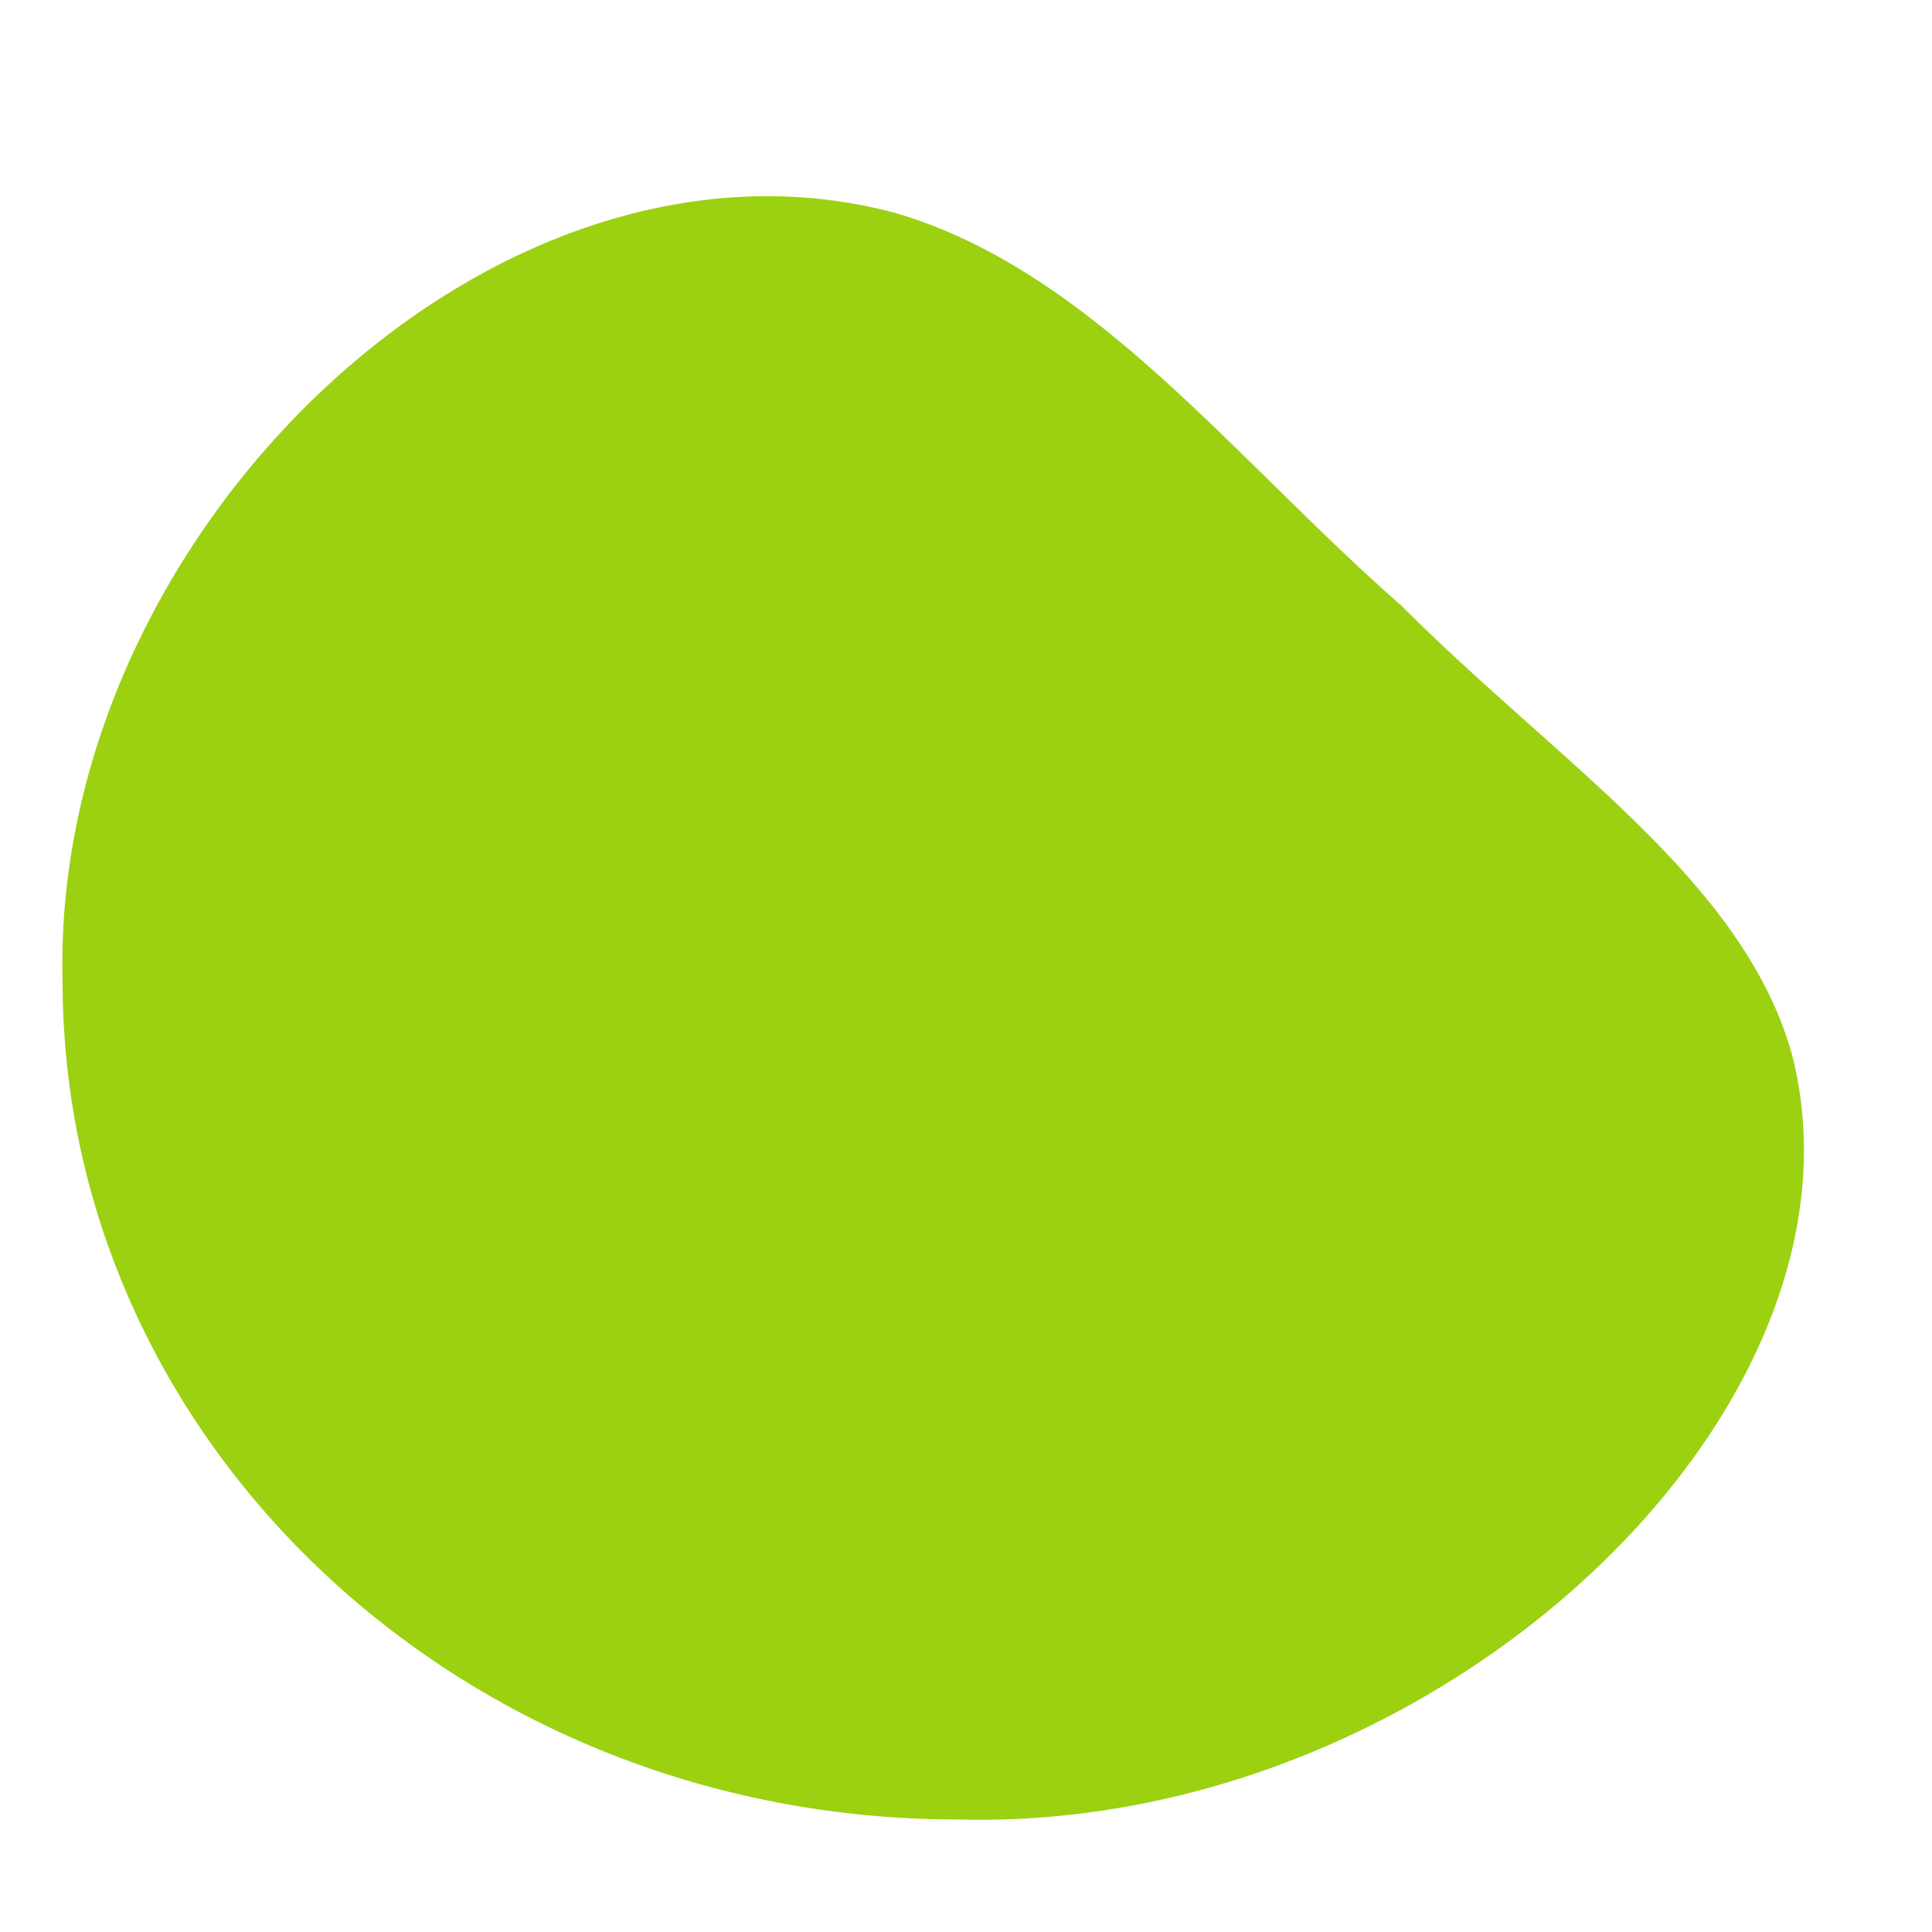 <?xml version="1.0" encoding="utf-8"?>
<!-- Generator: Adobe Illustrator 15.0.2, SVG Export Plug-In . SVG Version: 6.00 Build 0)  -->
<!DOCTYPE svg PUBLIC "-//W3C//DTD SVG 1.1//EN" "http://www.w3.org/Graphics/SVG/1.1/DTD/svg11.dtd">
<svg version="1.1" id="Layer_1" xmlns="http://www.w3.org/2000/svg" xmlns:xlink="http://www.w3.org/1999/xlink" x="0px" y="0px"
	 width="230px" height="230px" viewBox="0 0 230 230" enable-background="new 0 0 230 230" xml:space="preserve">
<path fill-rule="evenodd" clip-rule="evenodd" fill="#9BD111" d="M106.683,25.379c23.41,6.903,40.256,29.313,60.126,46.703
	c18.696,18.736,40.416,32.454,46.432,53.112c11.225,42.245-41.784,93.018-99.232,91.409c-58.851,0-106.558-44.689-106.558-99.815
	C6.048,63.271,59.059,12.498,106.683,25.379z"/>
</svg>
